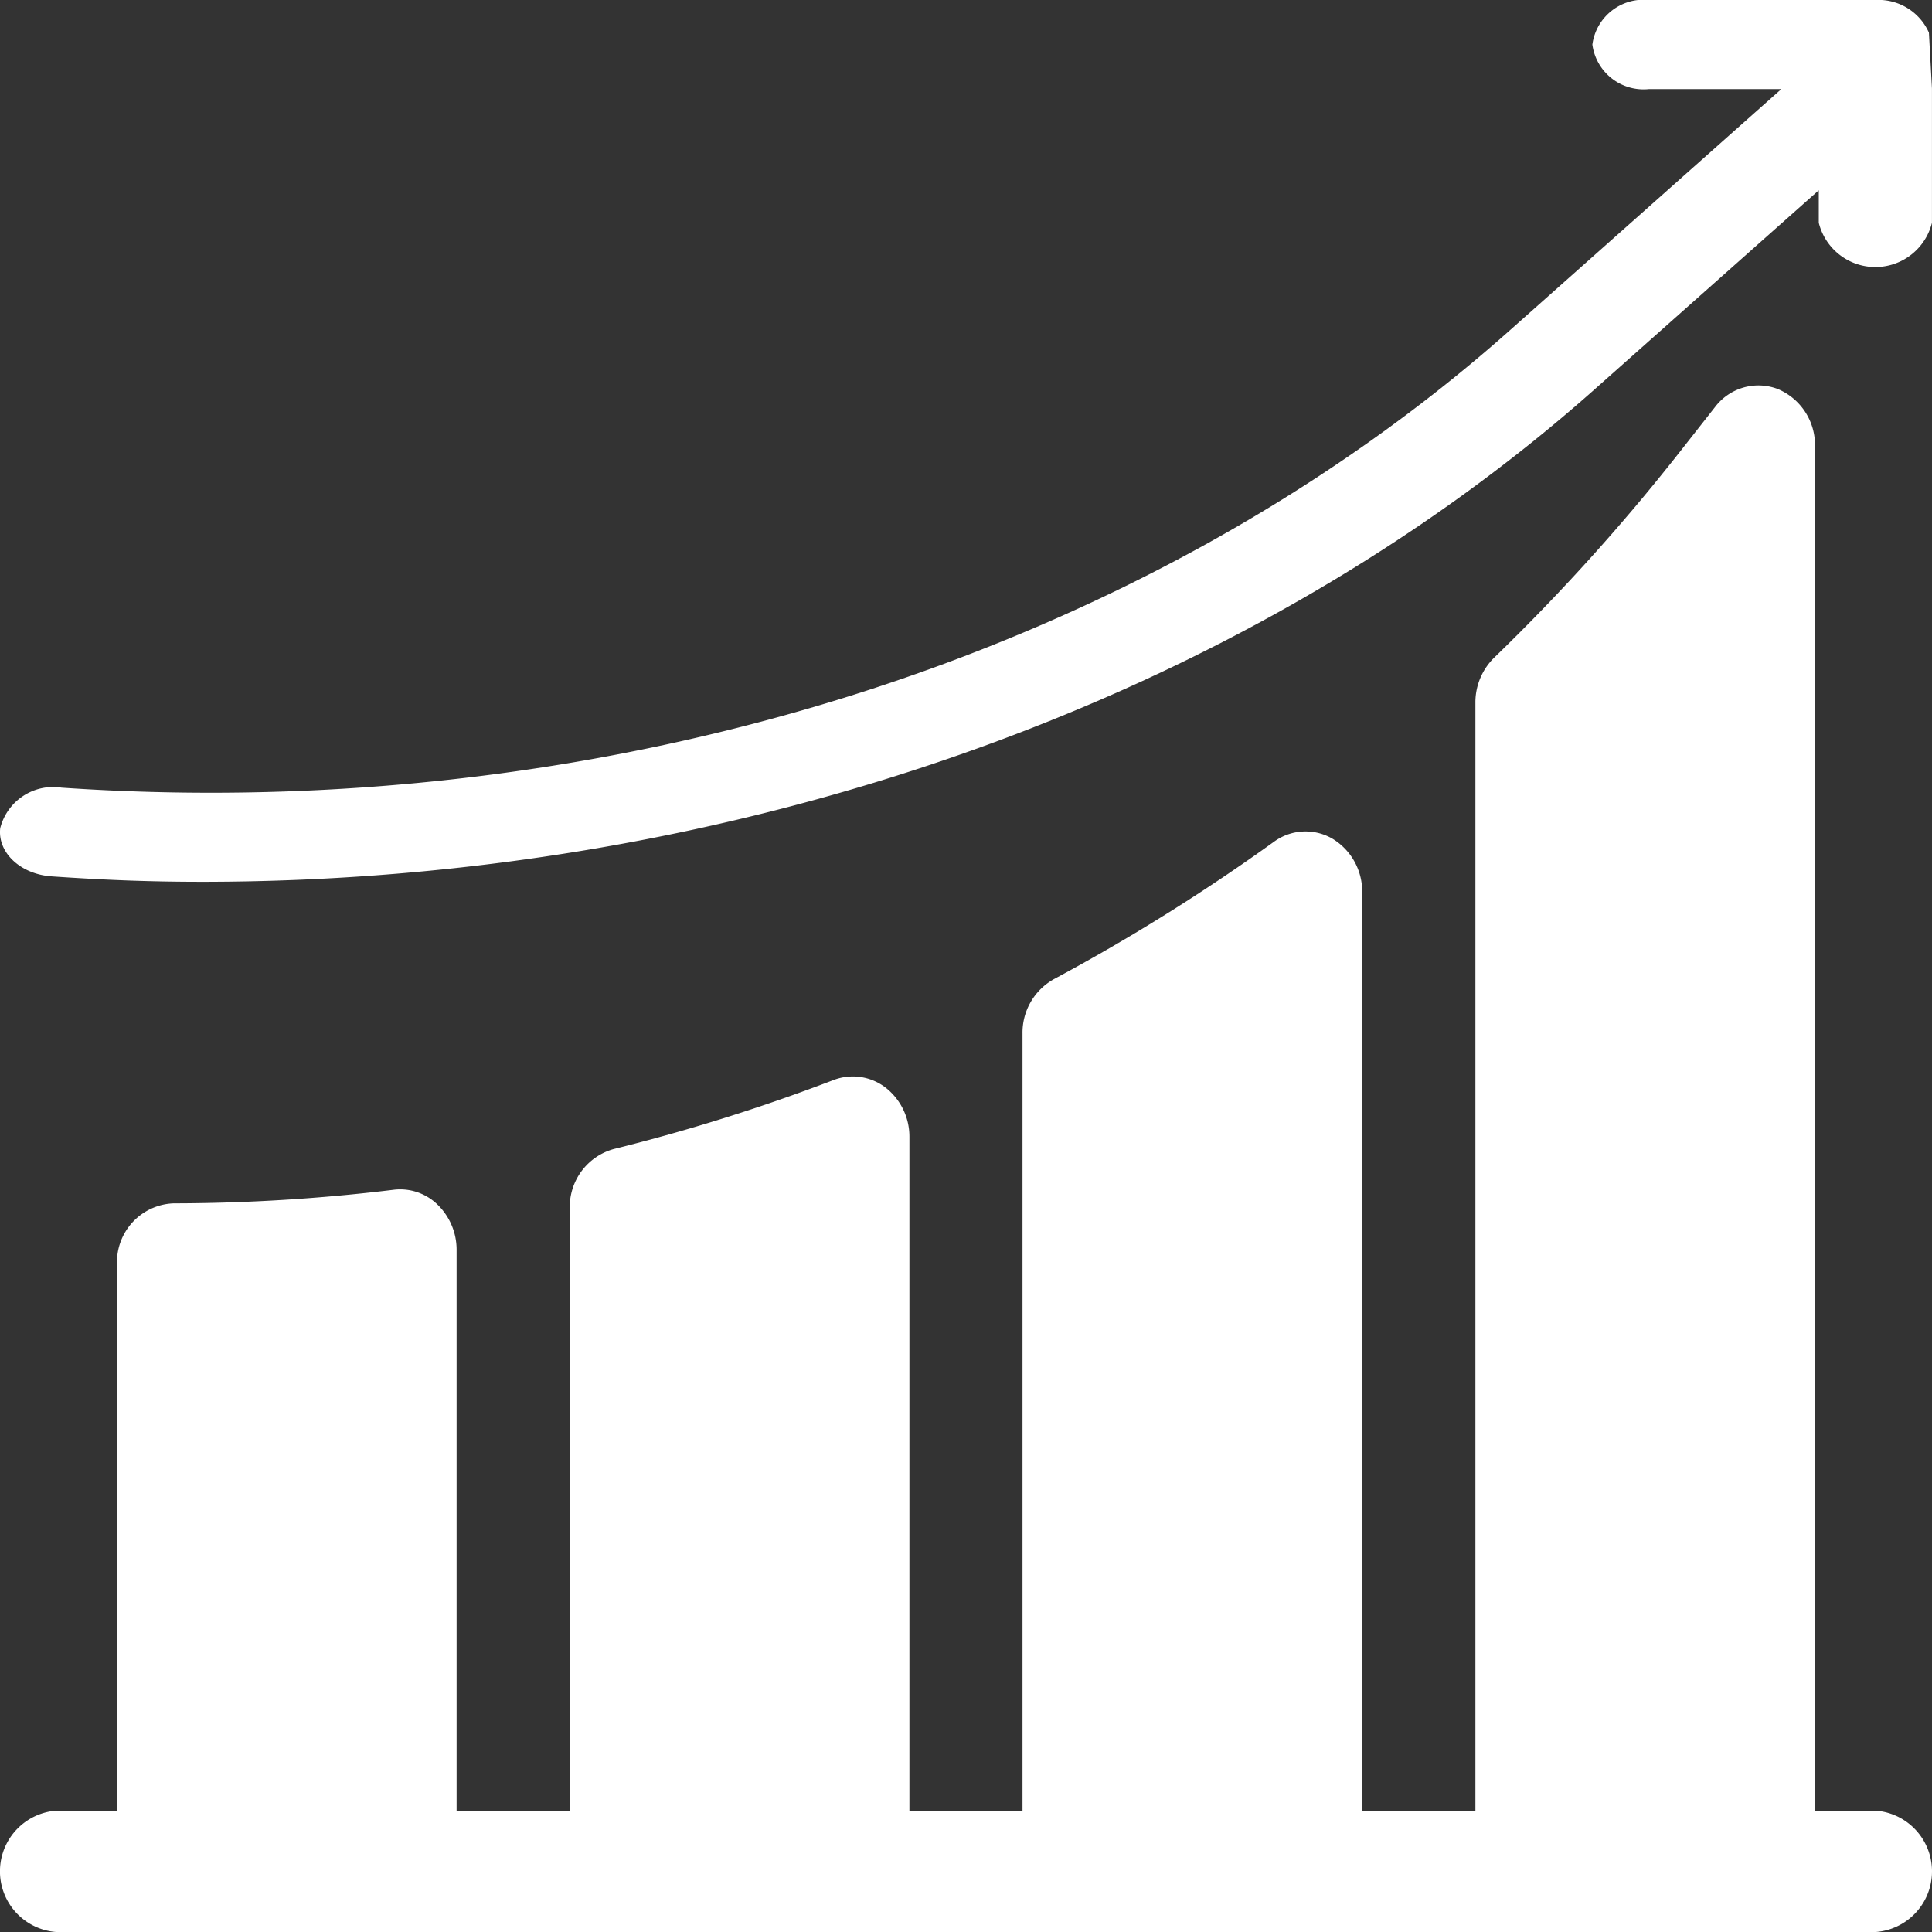 <?xml version="1.0" encoding="UTF-8"?>
<svg xmlns="http://www.w3.org/2000/svg" id="Group_59225" data-name="Group 59225" width="46.396" height="46.396" viewBox="0 0 46.396 46.396">
  <rect x="0" y="0" width="46.396" height="46.396" fill="#333333" stroke="none"/>
  <g id="Group_58799" data-name="Group 58799" transform="translate(0)">
    <g id="Group_58798" data-name="Group 58798">
      <path id="Path_69130" data-name="Path 69130" d="M46.323.783A1.324,1.324,0,0,0,45.037,0H39.6a1.24,1.24,0,0,0-1.359,1.07A1.24,1.24,0,0,0,39.6,2.139h3.179L36.288,7.907C27.536,15.7,14.658,19.817,1.477,18.915a1.311,1.311,0,0,0-1.471.974c-.065.588.489,1.106,1.237,1.157,1.272.087,2.345.13,3.612.13,12.7,0,24.993-4.307,33.469-11.852l5.354-4.755v.78a1.4,1.4,0,0,0,2.718,0V2.125Z" transform="translate(-0.001)" fill="#fff"></path>
    </g>
  </g>
  <g id="Group_58801" data-name="Group 58801" transform="translate(0 9.255)">
    <g id="Group_58800" data-name="Group 58800">
      <path id="Path_69131" data-name="Path 69131" d="M45.036,164h-1.45V131.229a1.458,1.458,0,0,0-.893-1.369,1.306,1.306,0,0,0-1.505.43l-.835,1.063a49.03,49.03,0,0,1-4.472,4.959,1.505,1.505,0,0,0-.45,1.083V164H32.712V141.943a1.479,1.479,0,0,0-.719-1.287,1.285,1.285,0,0,0-1.4.077,47.331,47.331,0,0,1-5.287,3.3,1.471,1.471,0,0,0-.751,1.3V164H21.839V147.824a1.493,1.493,0,0,0-.576-1.191,1.292,1.292,0,0,0-1.24-.181,45.4,45.4,0,0,1-5.287,1.66,1.441,1.441,0,0,0-1.053,1.421V164H10.965V150.537a1.508,1.508,0,0,0-.454-1.087,1.283,1.283,0,0,0-1.059-.36,44.242,44.242,0,0,1-5.284.326,1.412,1.412,0,0,0-1.358,1.458V164H1.359a1.461,1.461,0,0,0,0,2.915H45.036a1.461,1.461,0,0,0,0-2.915Z" transform="translate(0 -129.773)" fill="#fff"></path>
    </g>
  </g>
</svg>
